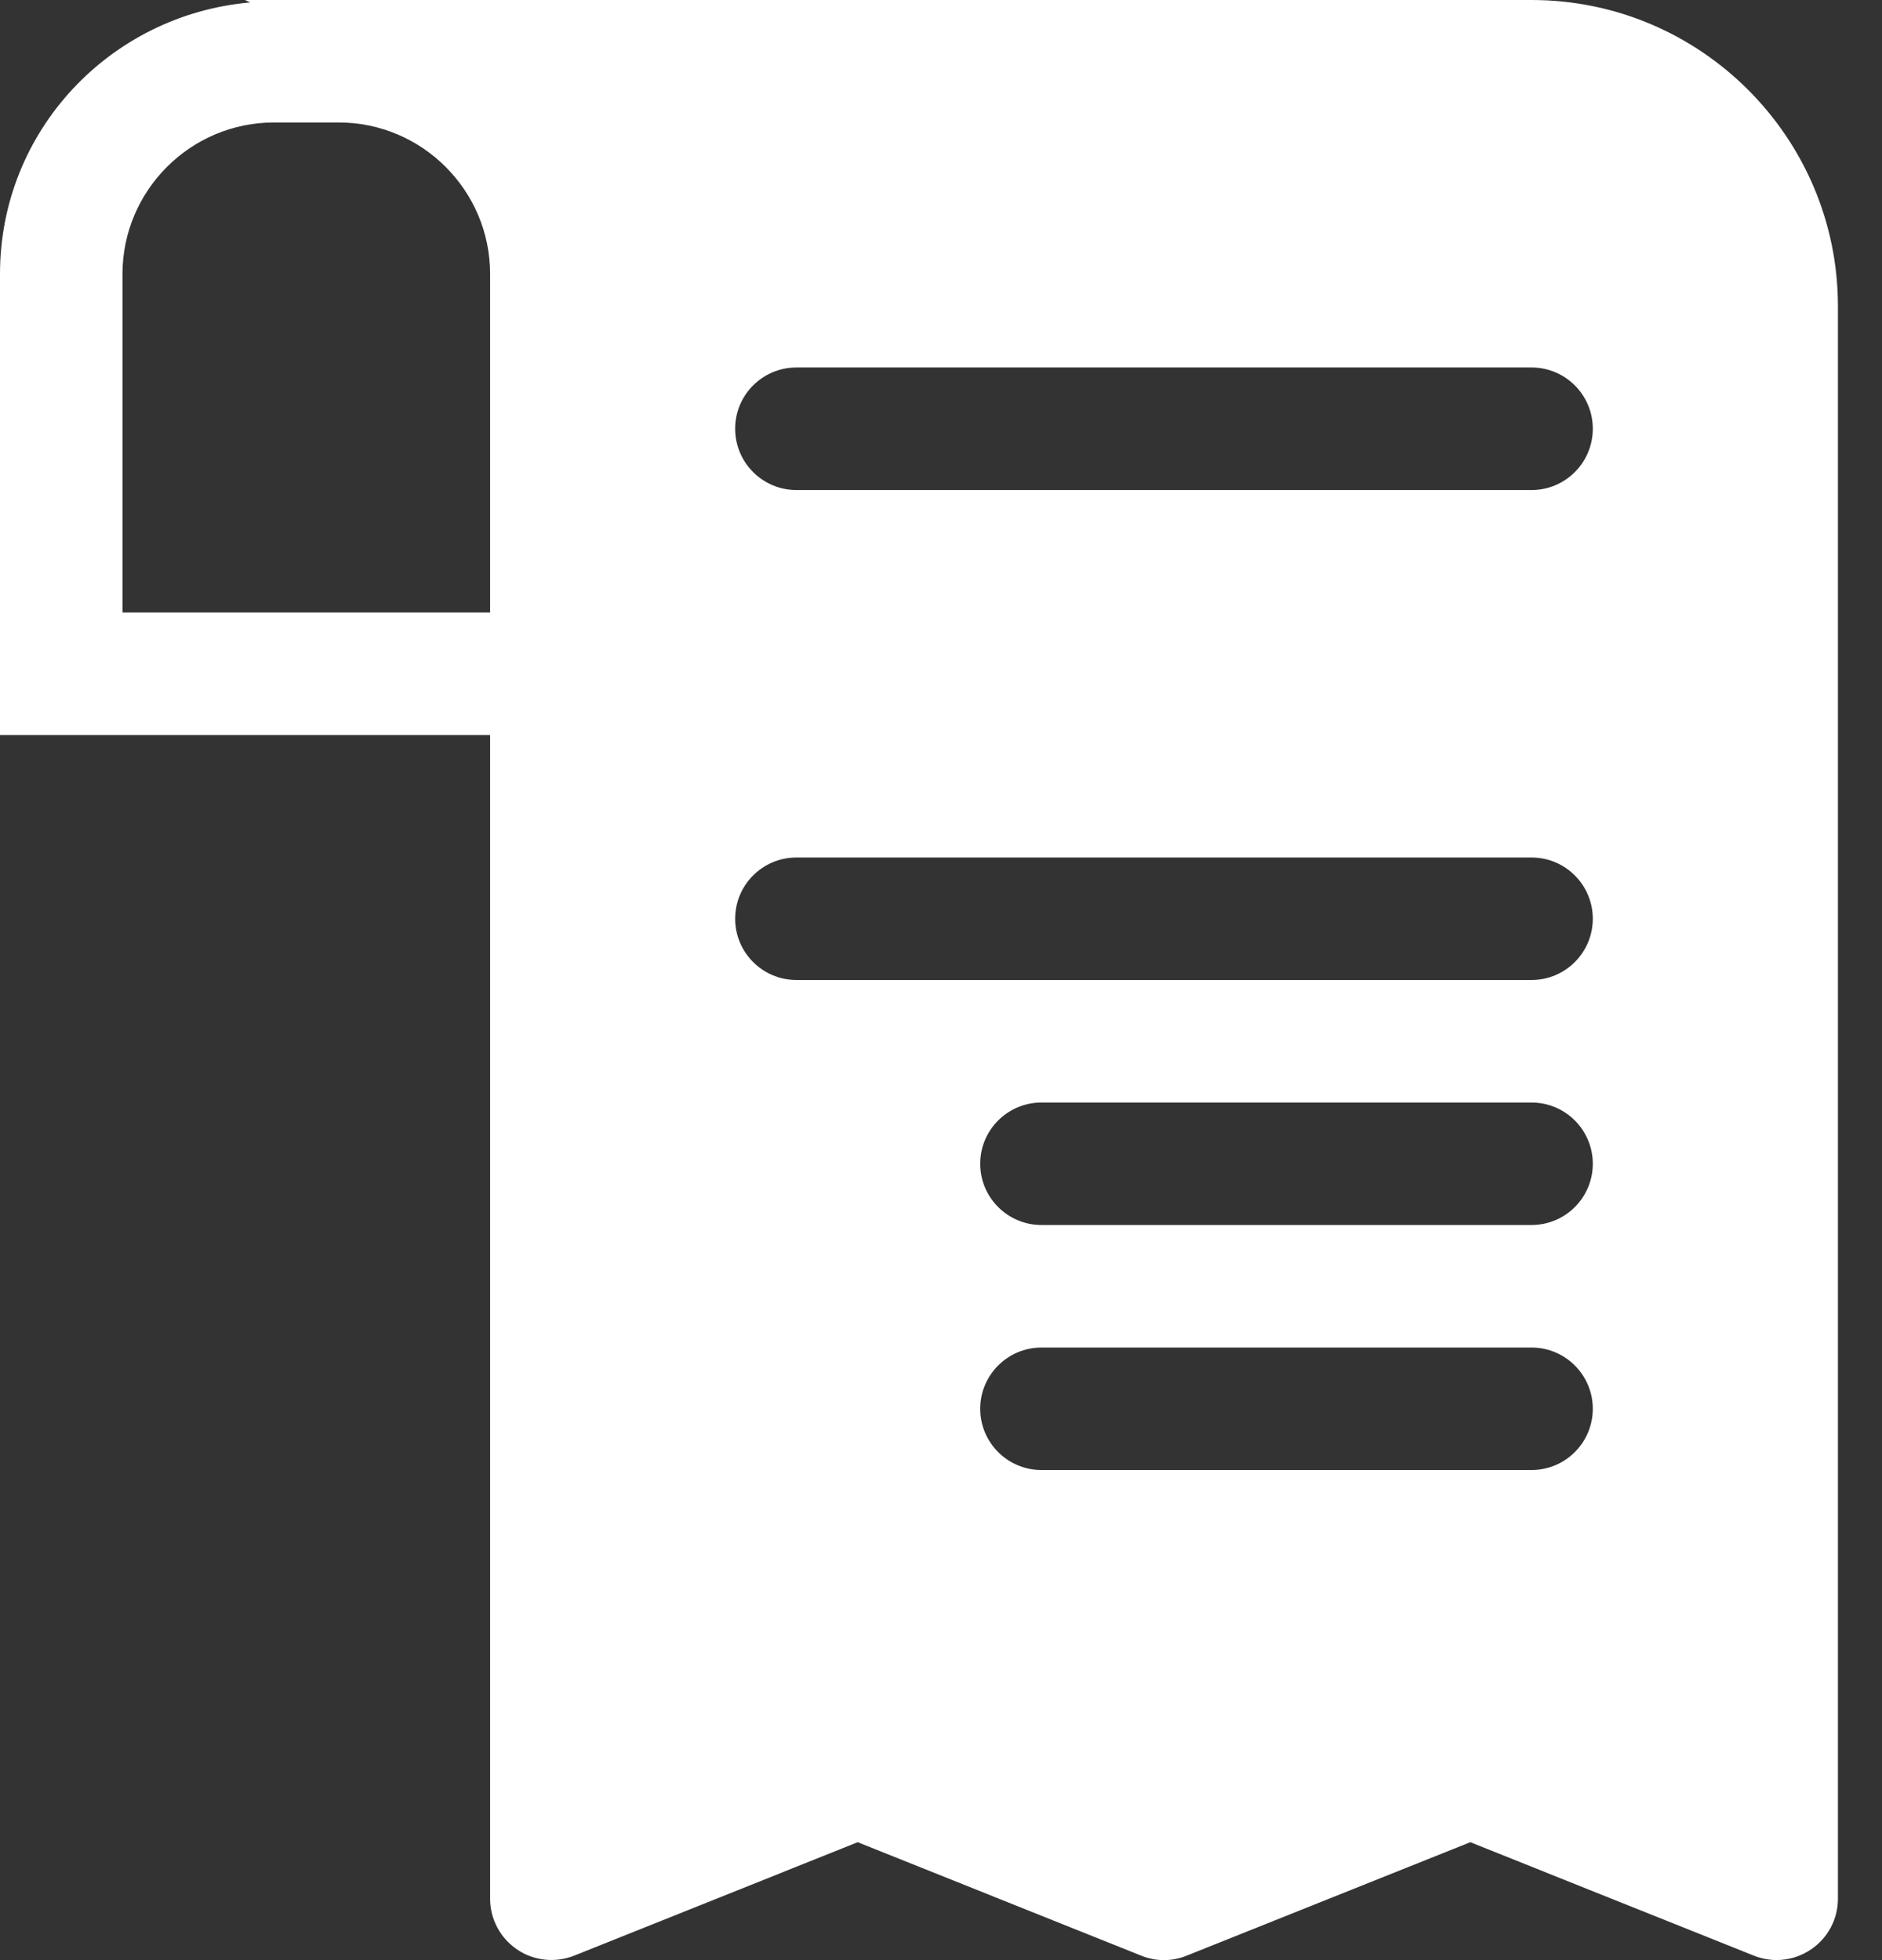 <svg width="24" height="25" viewBox="0 0 24 25" fill="none" xmlns="http://www.w3.org/2000/svg">
<rect x="0" y="0" width="24" height="25" fill="#333333" stroke="none"/>
<path d="M19.531 0H4.319H3.494H3.125L3.191 0.031C1.405 0.187 0 1.669 0 3.494V9.375H6.25V24.218C6.25 24.477 6.38 24.719 6.594 24.864C6.808 25.01 7.081 25.038 7.322 24.943L10.938 23.496L14.553 24.943C14.739 25.019 14.947 25.019 15.133 24.943L18.75 23.496L22.366 24.943C22.459 24.98 22.559 24.999 22.656 24.999C22.811 24.999 22.962 24.953 23.094 24.864C23.309 24.719 23.438 24.477 23.438 24.218V3.906C23.438 1.753 21.686 0 19.531 0ZM6.25 4.687V7.812H1.562V3.494C1.562 2.43 2.43 1.562 3.494 1.562H4.319C5.383 1.562 6.25 2.43 6.25 3.494V4.687ZM19.531 18.749H13.281C12.85 18.749 12.5 18.399 12.5 17.968C12.5 17.537 12.85 17.187 13.281 17.187H19.531C19.962 17.187 20.312 17.537 20.312 17.968C20.312 18.399 19.962 18.749 19.531 18.749ZM19.531 15.624H13.281C12.85 15.624 12.5 15.274 12.5 14.843C12.5 14.412 12.85 14.062 13.281 14.062H19.531C19.962 14.062 20.312 14.412 20.312 14.843C20.312 15.274 19.962 15.624 19.531 15.624ZM19.531 12.499H10.156C9.725 12.499 9.375 12.149 9.375 11.718C9.375 11.287 9.725 10.937 10.156 10.937H19.531C19.962 10.937 20.312 11.287 20.312 11.718C20.312 12.149 19.962 12.499 19.531 12.499ZM19.531 6.25H10.156C9.725 6.25 9.375 5.9 9.375 5.468C9.375 5.037 9.725 4.687 10.156 4.687H19.531C19.962 4.687 20.312 5.037 20.312 5.468C20.312 5.9 19.962 6.25 19.531 6.25Z" fill="white"/>
</svg>
